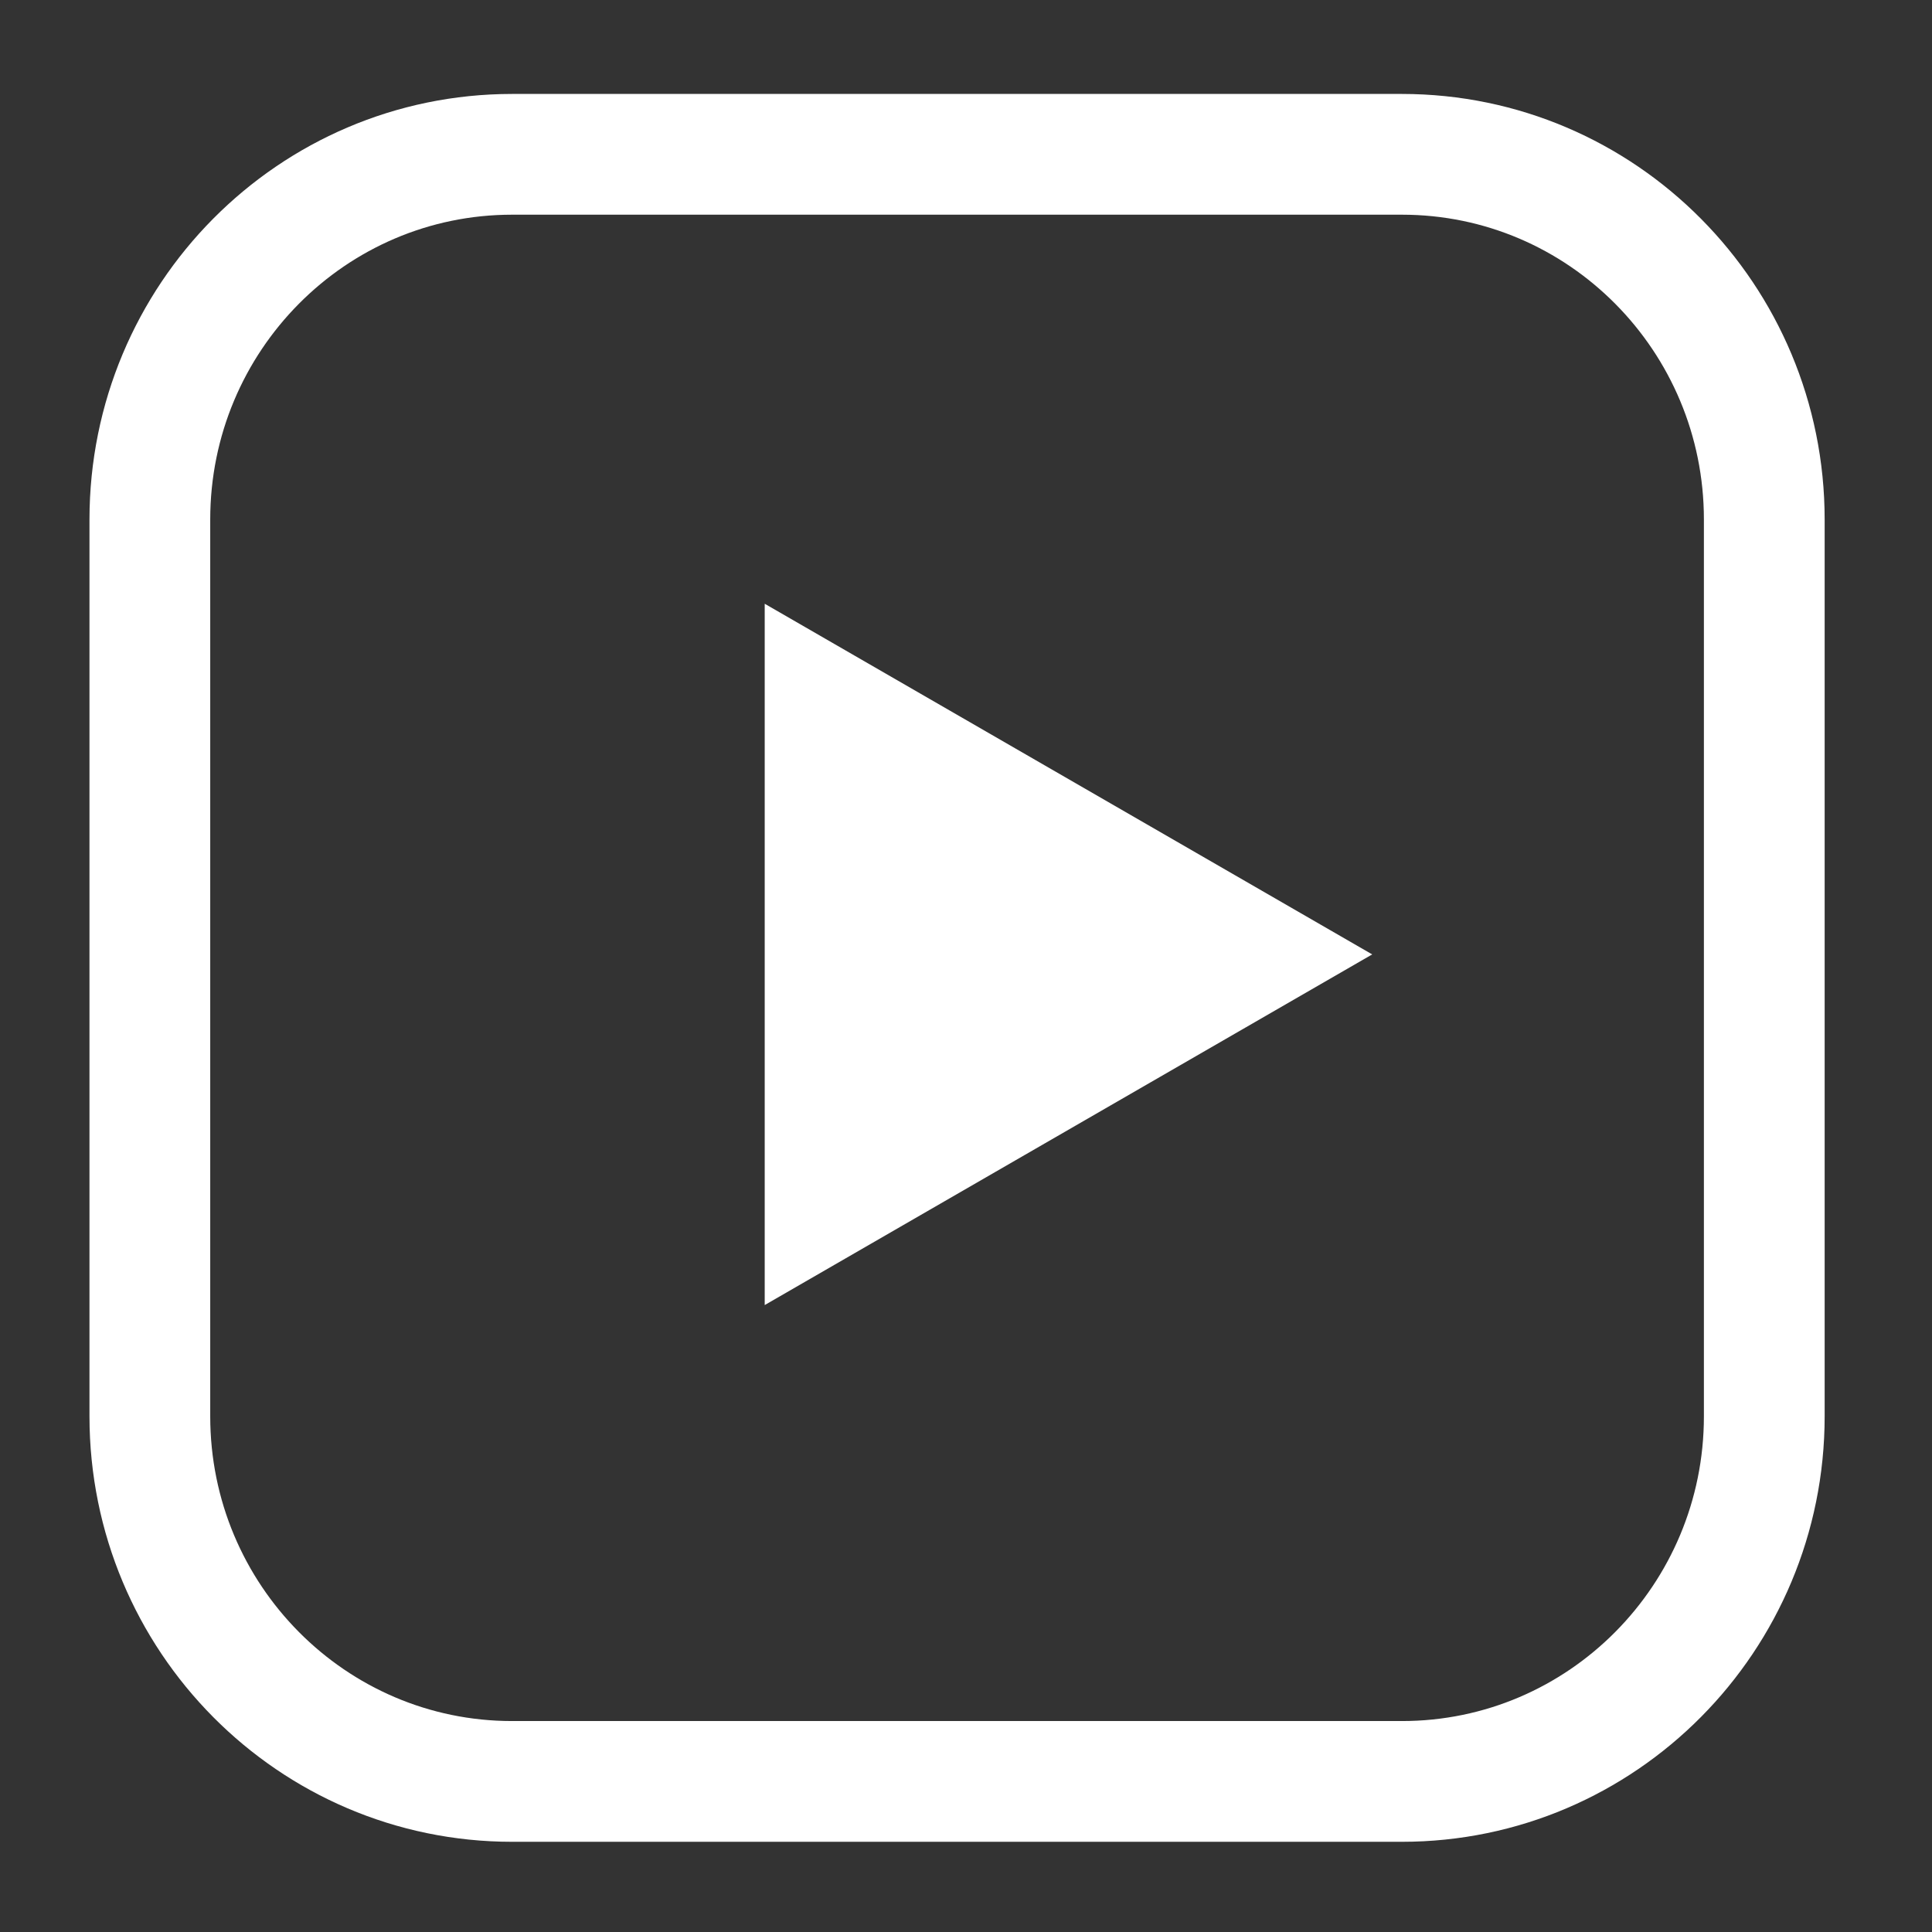 <?xml version="1.0" encoding="UTF-8"?>
<svg width="16px" height="16px" viewBox="0 0 16 16" version="1.1" xmlns="http://www.w3.org/2000/svg" xmlns:xlink="http://www.w3.org/1999/xlink">
    <rect x="0" y="0" width="16" height="16" fill="#333333" stroke="none"/>
    <!-- Generator: Sketch 46.2 (44496) - http://www.bohemiancoding.com/sketch -->
    <title>Group 5</title>
    <desc>Created with Sketch.</desc>
    <defs>
        <path d="M13.611,10.729 C13.611,12.399 12.267,13.753 10.61,13.753 L3.241,13.753 C1.585,13.753 0.241,12.399 0.241,10.729 L0.241,3.303 C0.241,1.632 1.585,0.278 3.241,0.278 L10.61,0.278 C12.267,0.278 13.611,1.632 13.611,3.303 L13.611,10.729 Z" id="path-1"></path>
    </defs>
    <g id="Page-1" stroke="none" stroke-width="1" fill="none" fill-rule="evenodd">
        <g id="Landing-Page" transform="translate(-747, -8068)">
            <g id="footer" transform="translate(0, 7886)">
                <g id="social" transform="translate(679, 183)">
                    <g id="Group-5" transform="translate(69, 0)">
                        <g id="Page-1">
                            <mask id="mask-2" fill="white">
                                <use xlink:href="#path-1"></use>
                            </mask>
                            <use id="Mask" stroke="#FFFFFF" xlink:href="#path-1"></use>
                        </g>
                        <polygon id="Page-1" fill="#FFFFFF" points="5.333 4 5.333 9.808 10.364 6.904"></polygon>
                    </g>
                </g>
            </g>
        </g>
    </g>
</svg>